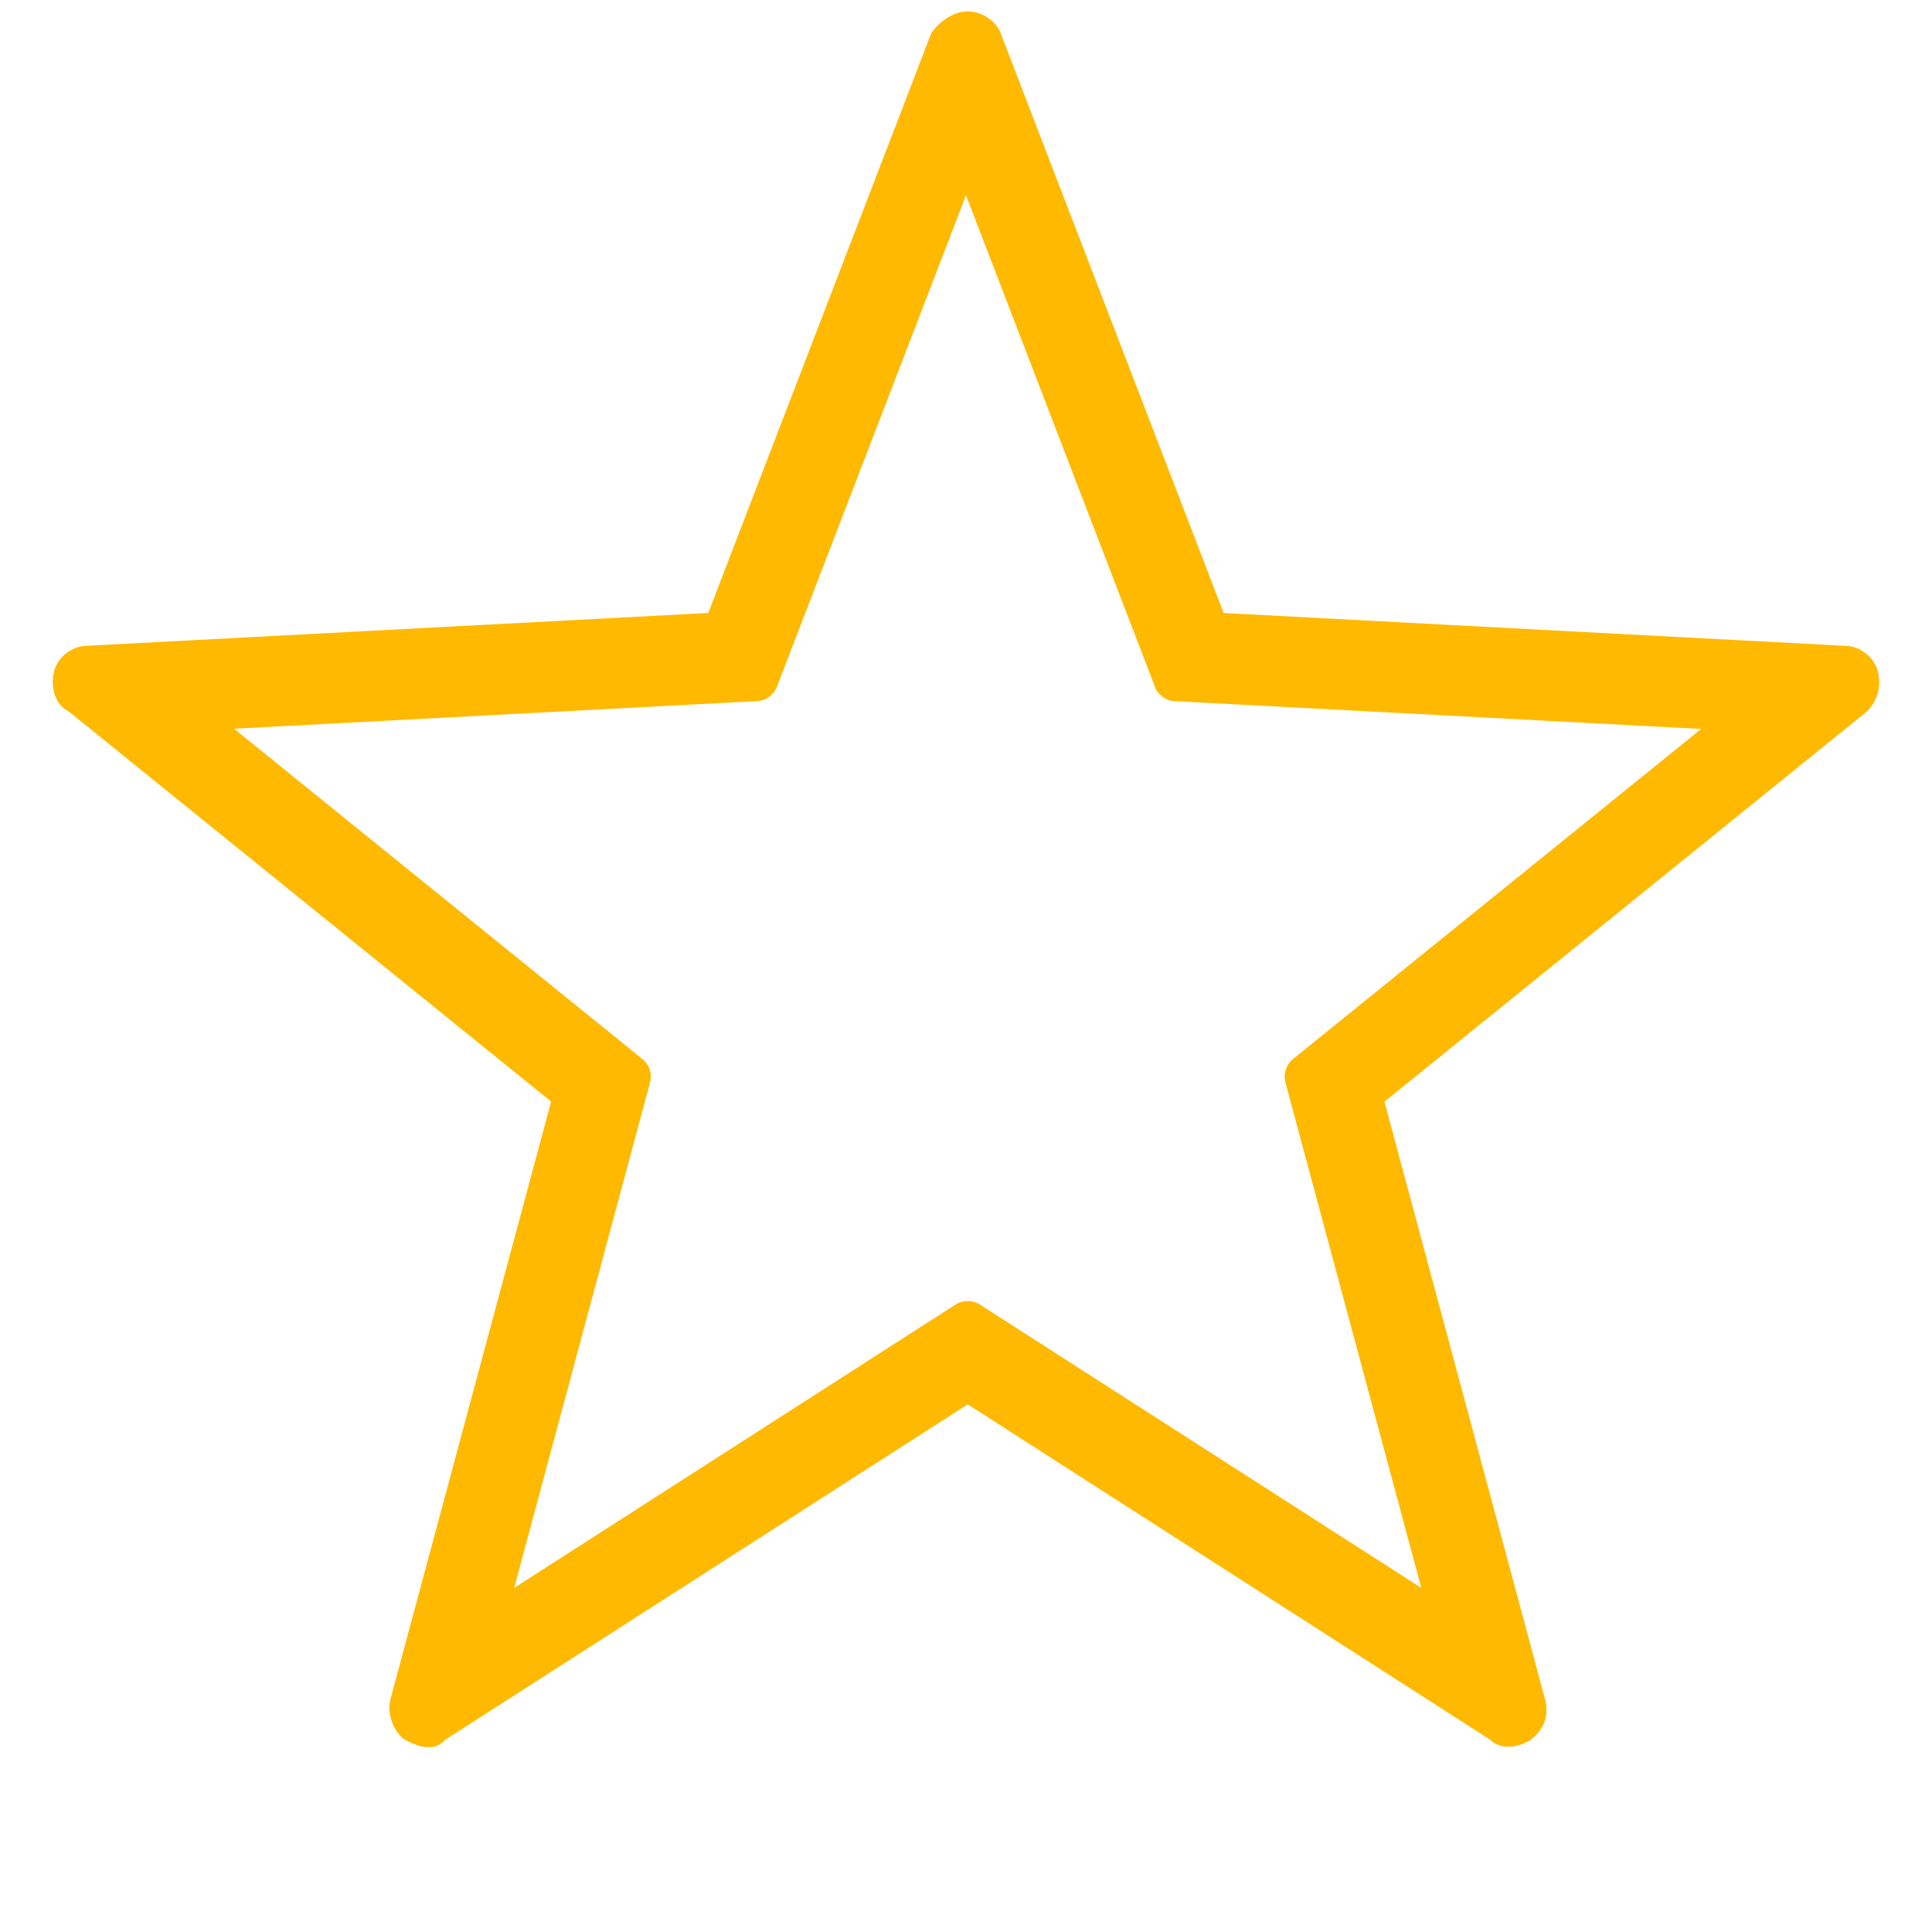 <?xml version="1.0" encoding="utf-8"?>
<svg xmlns="http://www.w3.org/2000/svg" viewBox="0 0 512 512">
    <path fill="#FFB900" d="M256.48 3c3.87 0 7.75 2.9 8.7 5.8l59.1 153.65 164.64 8.7c3.87 0 7.75 2.9 8.72 6.77.97 3.86 0 7.73-2.9 10.63l-127.85 103.4 42.6 158.5c.97 3.85 0 7.72-3.87 10.62-2.9 1.93-7.75 2.9-10.66 0l-138.5-88.9-138.5 88.9c-1.57 1.57-2.5 1.86-3.84 1.92h-.98c-1.6 0-3.2-.66-4.8-1.43l-1.02-.5c-2.9-1.94-4.85-6.77-3.88-10.63l42.62-158.5-127.85-103.4c-3.87-1.93-4.84-6.76-3.87-10.62.97-3.87 4.84-6.77 8.72-6.77l164.64-8.7L246.8 8.8c1.93-2.9 5.8-5.8 9.68-5.8zm49.58 178.97L256 51.74 205.9 181.97c-.85 2.2-2.92 3.7-5.28 3.83l-138.6 7.32 108.22 87.53c1.85 1.5 2.64 3.93 2.02 6.23l-36 133.93 116.96-75.08c1.97-1.27 4.5-1.27 6.48 0l116.96 75.08-36-133.92c-.63-2.3.17-4.74 2-6.23l108.17-87.48-139.5-7.37c-2.37-.12-4.44-1.62-5.3-3.83z"/>
</svg>

